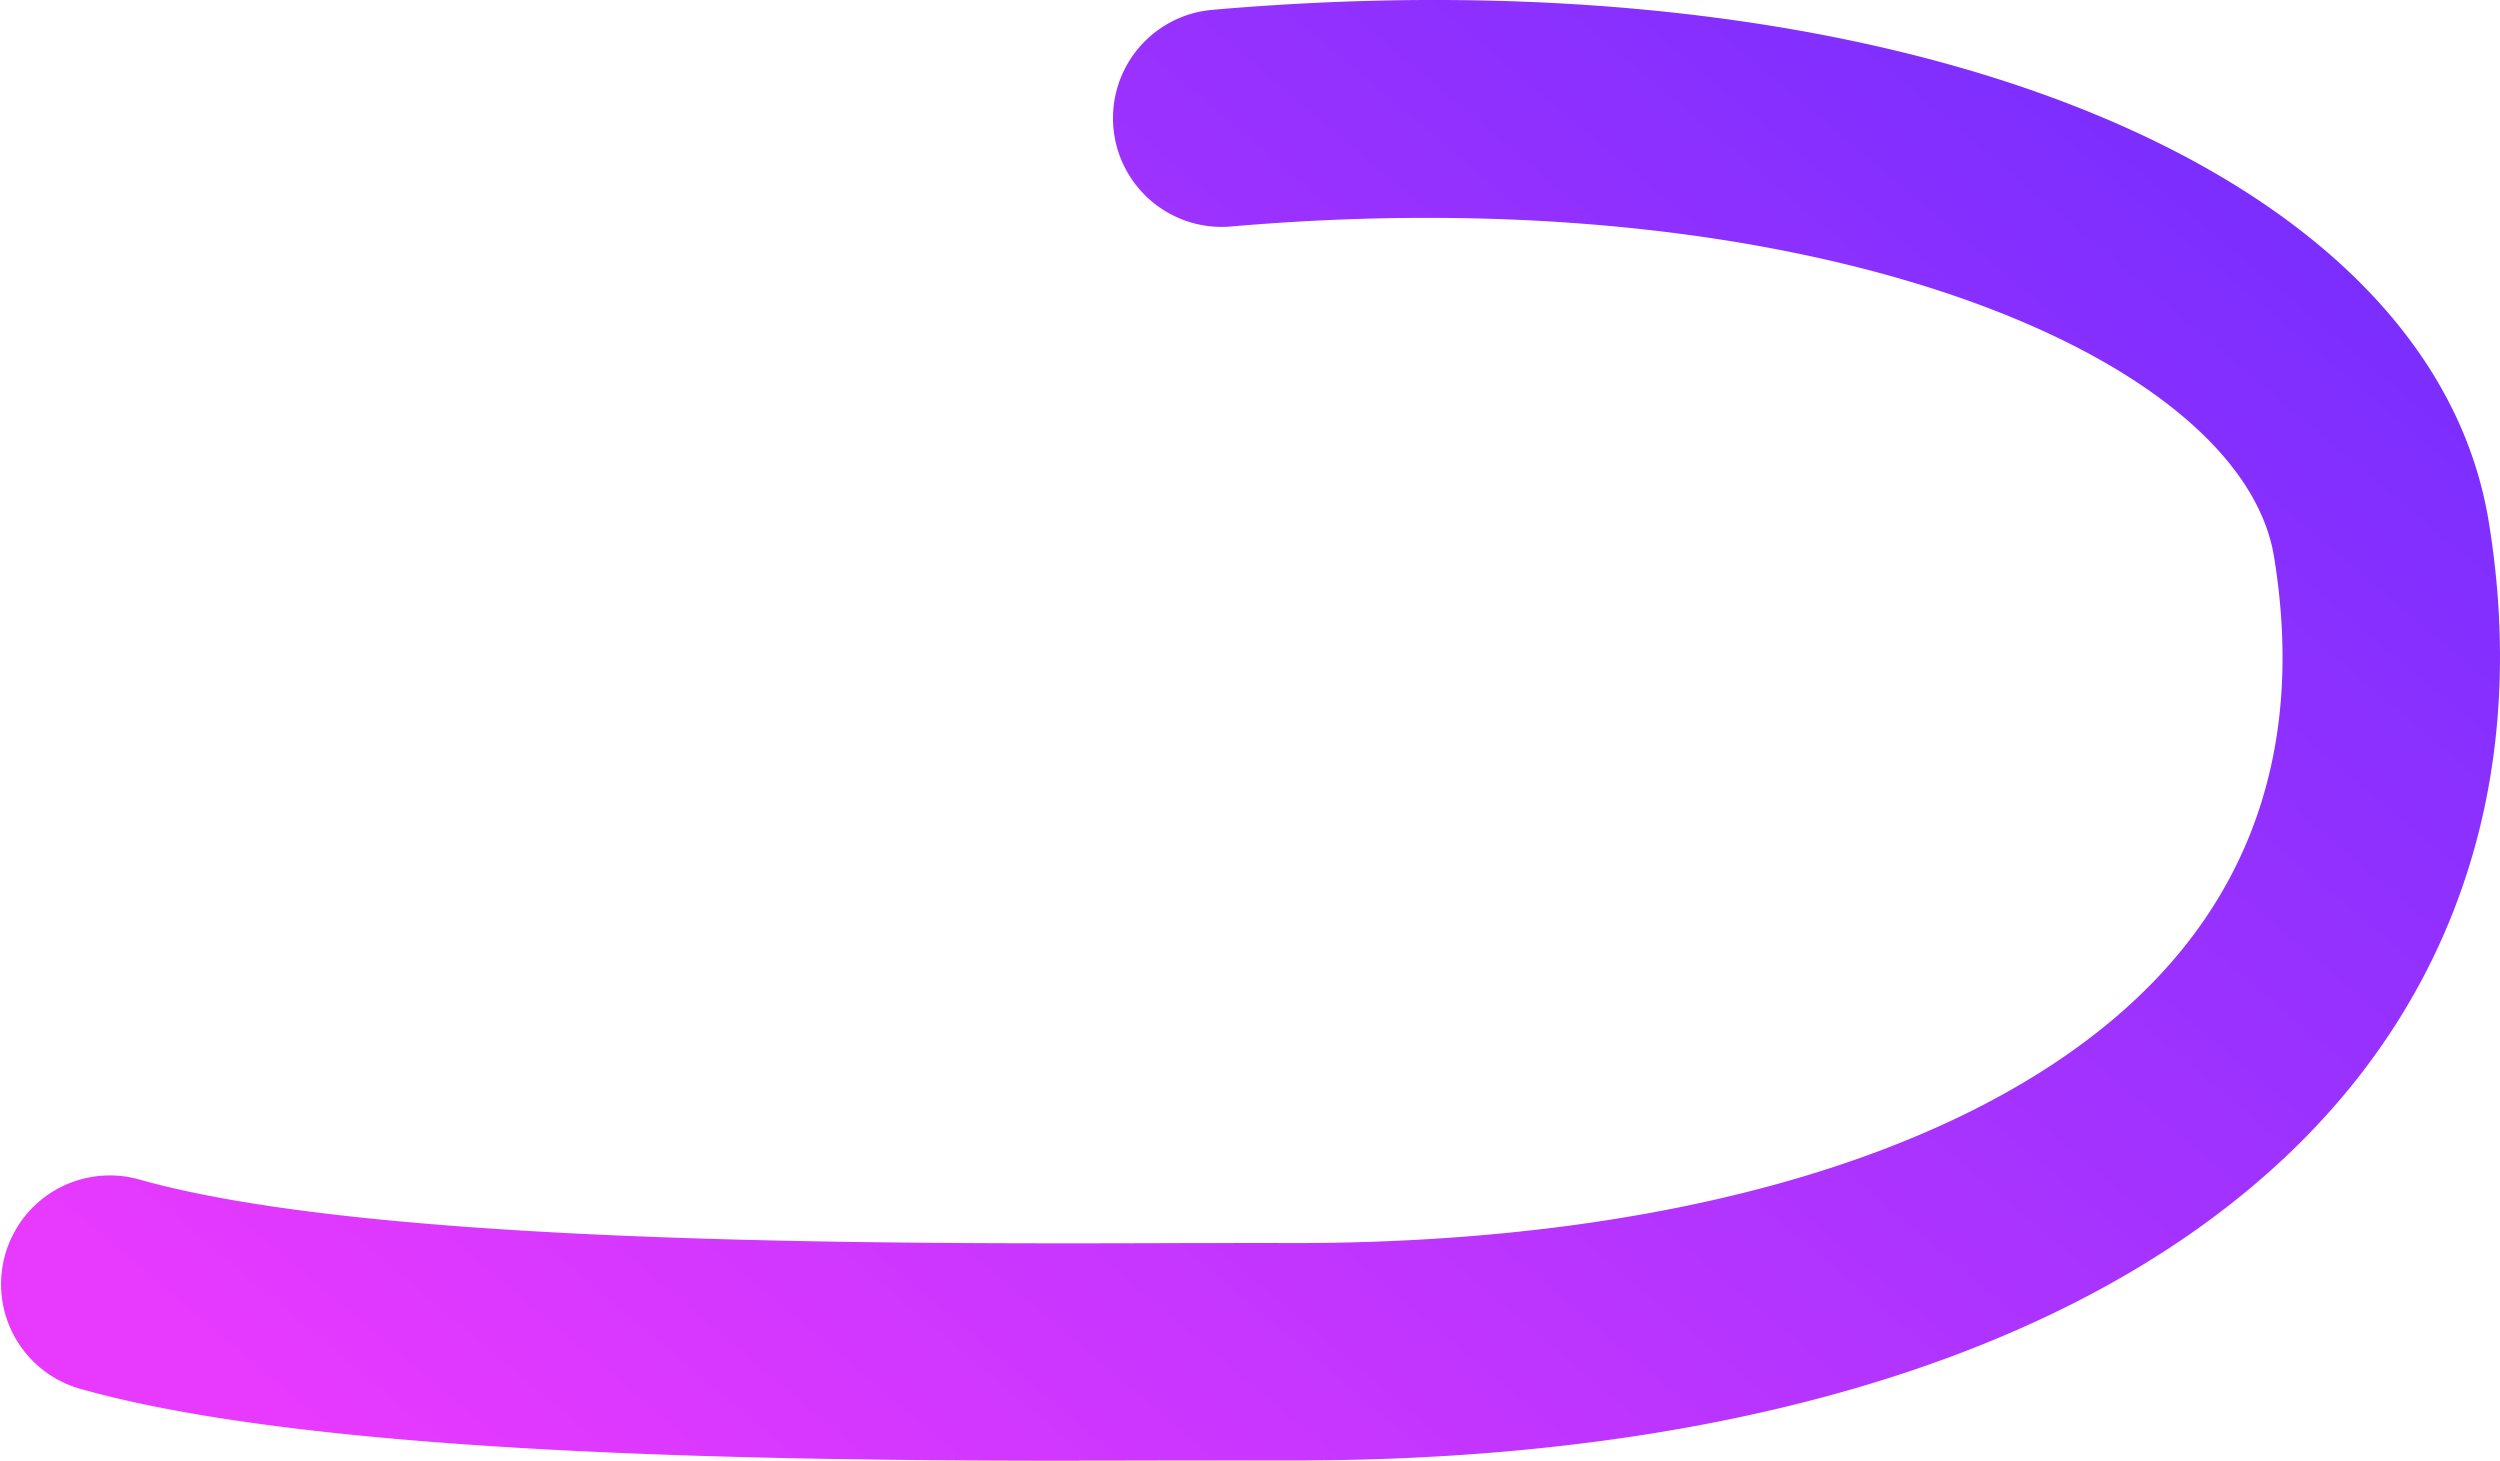 <svg xmlns="http://www.w3.org/2000/svg" xmlns:xlink="http://www.w3.org/1999/xlink" width="102.998" height="60.182" viewBox="0 0 102.998 60.182"><defs><style>.a{fill:url(#a);}</style><linearGradient id="a" x1="1.152" y1="0.134" x2="0.067" y2="0.912" gradientUnits="objectBoundingBox"><stop offset="0" stop-color="#642cff"/><stop offset="1" stop-color="#e839ff"/></linearGradient></defs><path class="a" d="M44.473,60.182c-13.139,0-31.605-.249-41.216-2.978A4.48,4.48,0,0,1,5.7,48.584c9.546,2.711,30.609,2.672,43.2,2.63,1.555,0,2.984-.006,4.258,0h.154c16.716,0,29.937-4.274,36.292-11.738,3.777-4.438,5.152-10,4.085-16.534C92.345,14.676,74.761,7.245,50.724,9.331a4.479,4.479,0,0,1-.78-8.925c28.076-2.455,50.194,6.419,52.59,21.087,1.489,9.117-.623,17.343-6.107,23.786C88.251,54.885,72.943,60.17,53.317,60.17h-.975c-1.053,0-2.2,0-3.418,0-1.39,0-2.884.007-4.45.007" transform="translate(0 0)"/></svg>